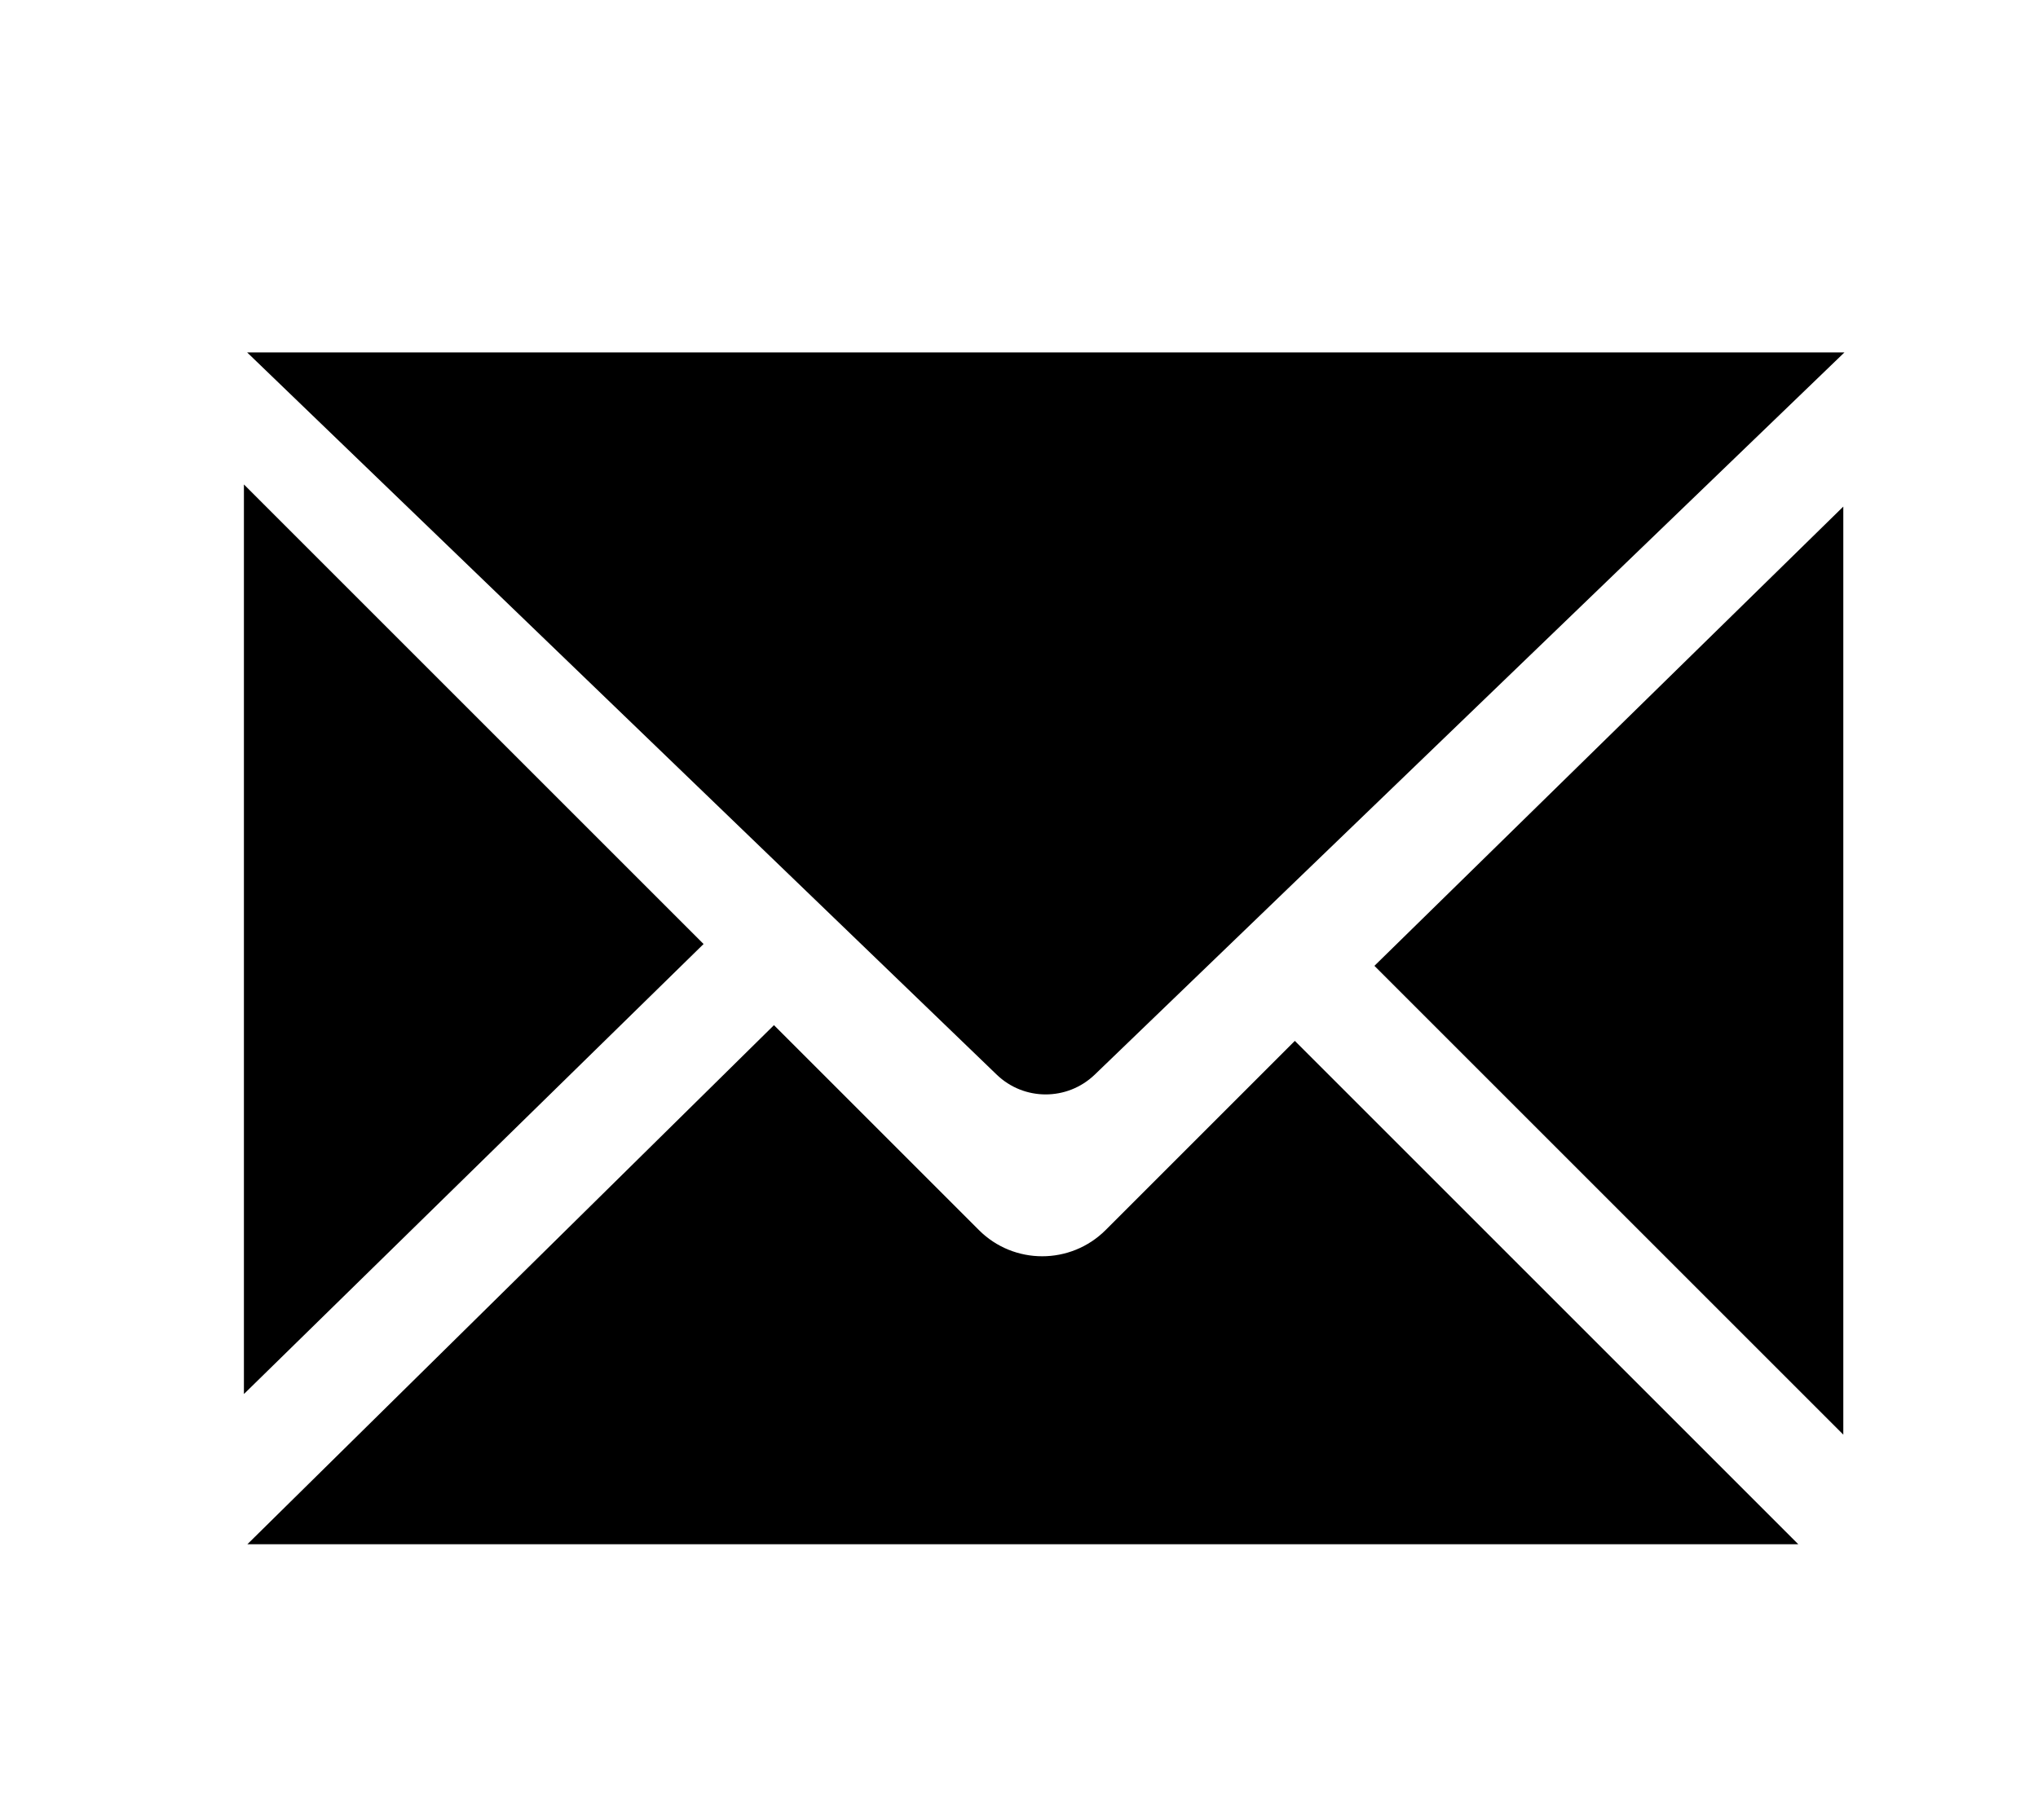 <?xml version="1.0" encoding="utf-8"?>
<!-- Generator: Adobe Illustrator 27.4.1, SVG Export Plug-In . SVG Version: 6.00 Build 0)  -->
<svg version="1.1" id="Vrstva_1" xmlns="http://www.w3.org/2000/svg" xmlns:xlink="http://www.w3.org/1999/xlink" x="0px" y="0px"
	 viewBox="0 0 159 142" style="enable-background:new 0 0 159 142;" xml:space="preserve">
<style type="text/css">
	.st0{fill:none;stroke:#000000;stroke-miterlimit:10;}
	.st1{stroke:#000000;stroke-miterlimit:10;}
</style>
<g>
	<path class="st1" d="M20.52,28h122.14L85.07,83.49c-1.95,1.88-5.03,1.88-6.97,0L20.52,28z"/>
	<polygon class="st1" points="19.53,39.01 19.53,107.59 54.18,73.66 	"/>
	<path class="st1" d="M60.38,80.7l15.64,15.64c2.92,2.92,7.66,2.92,10.59,0l14.41-14.41L139.09,120H20.52L60.38,80.7z"/>
	<polygon class="st1" points="143.31,40.72 107.94,75.37 143.31,110.74 	"/>
</g>
</svg>

